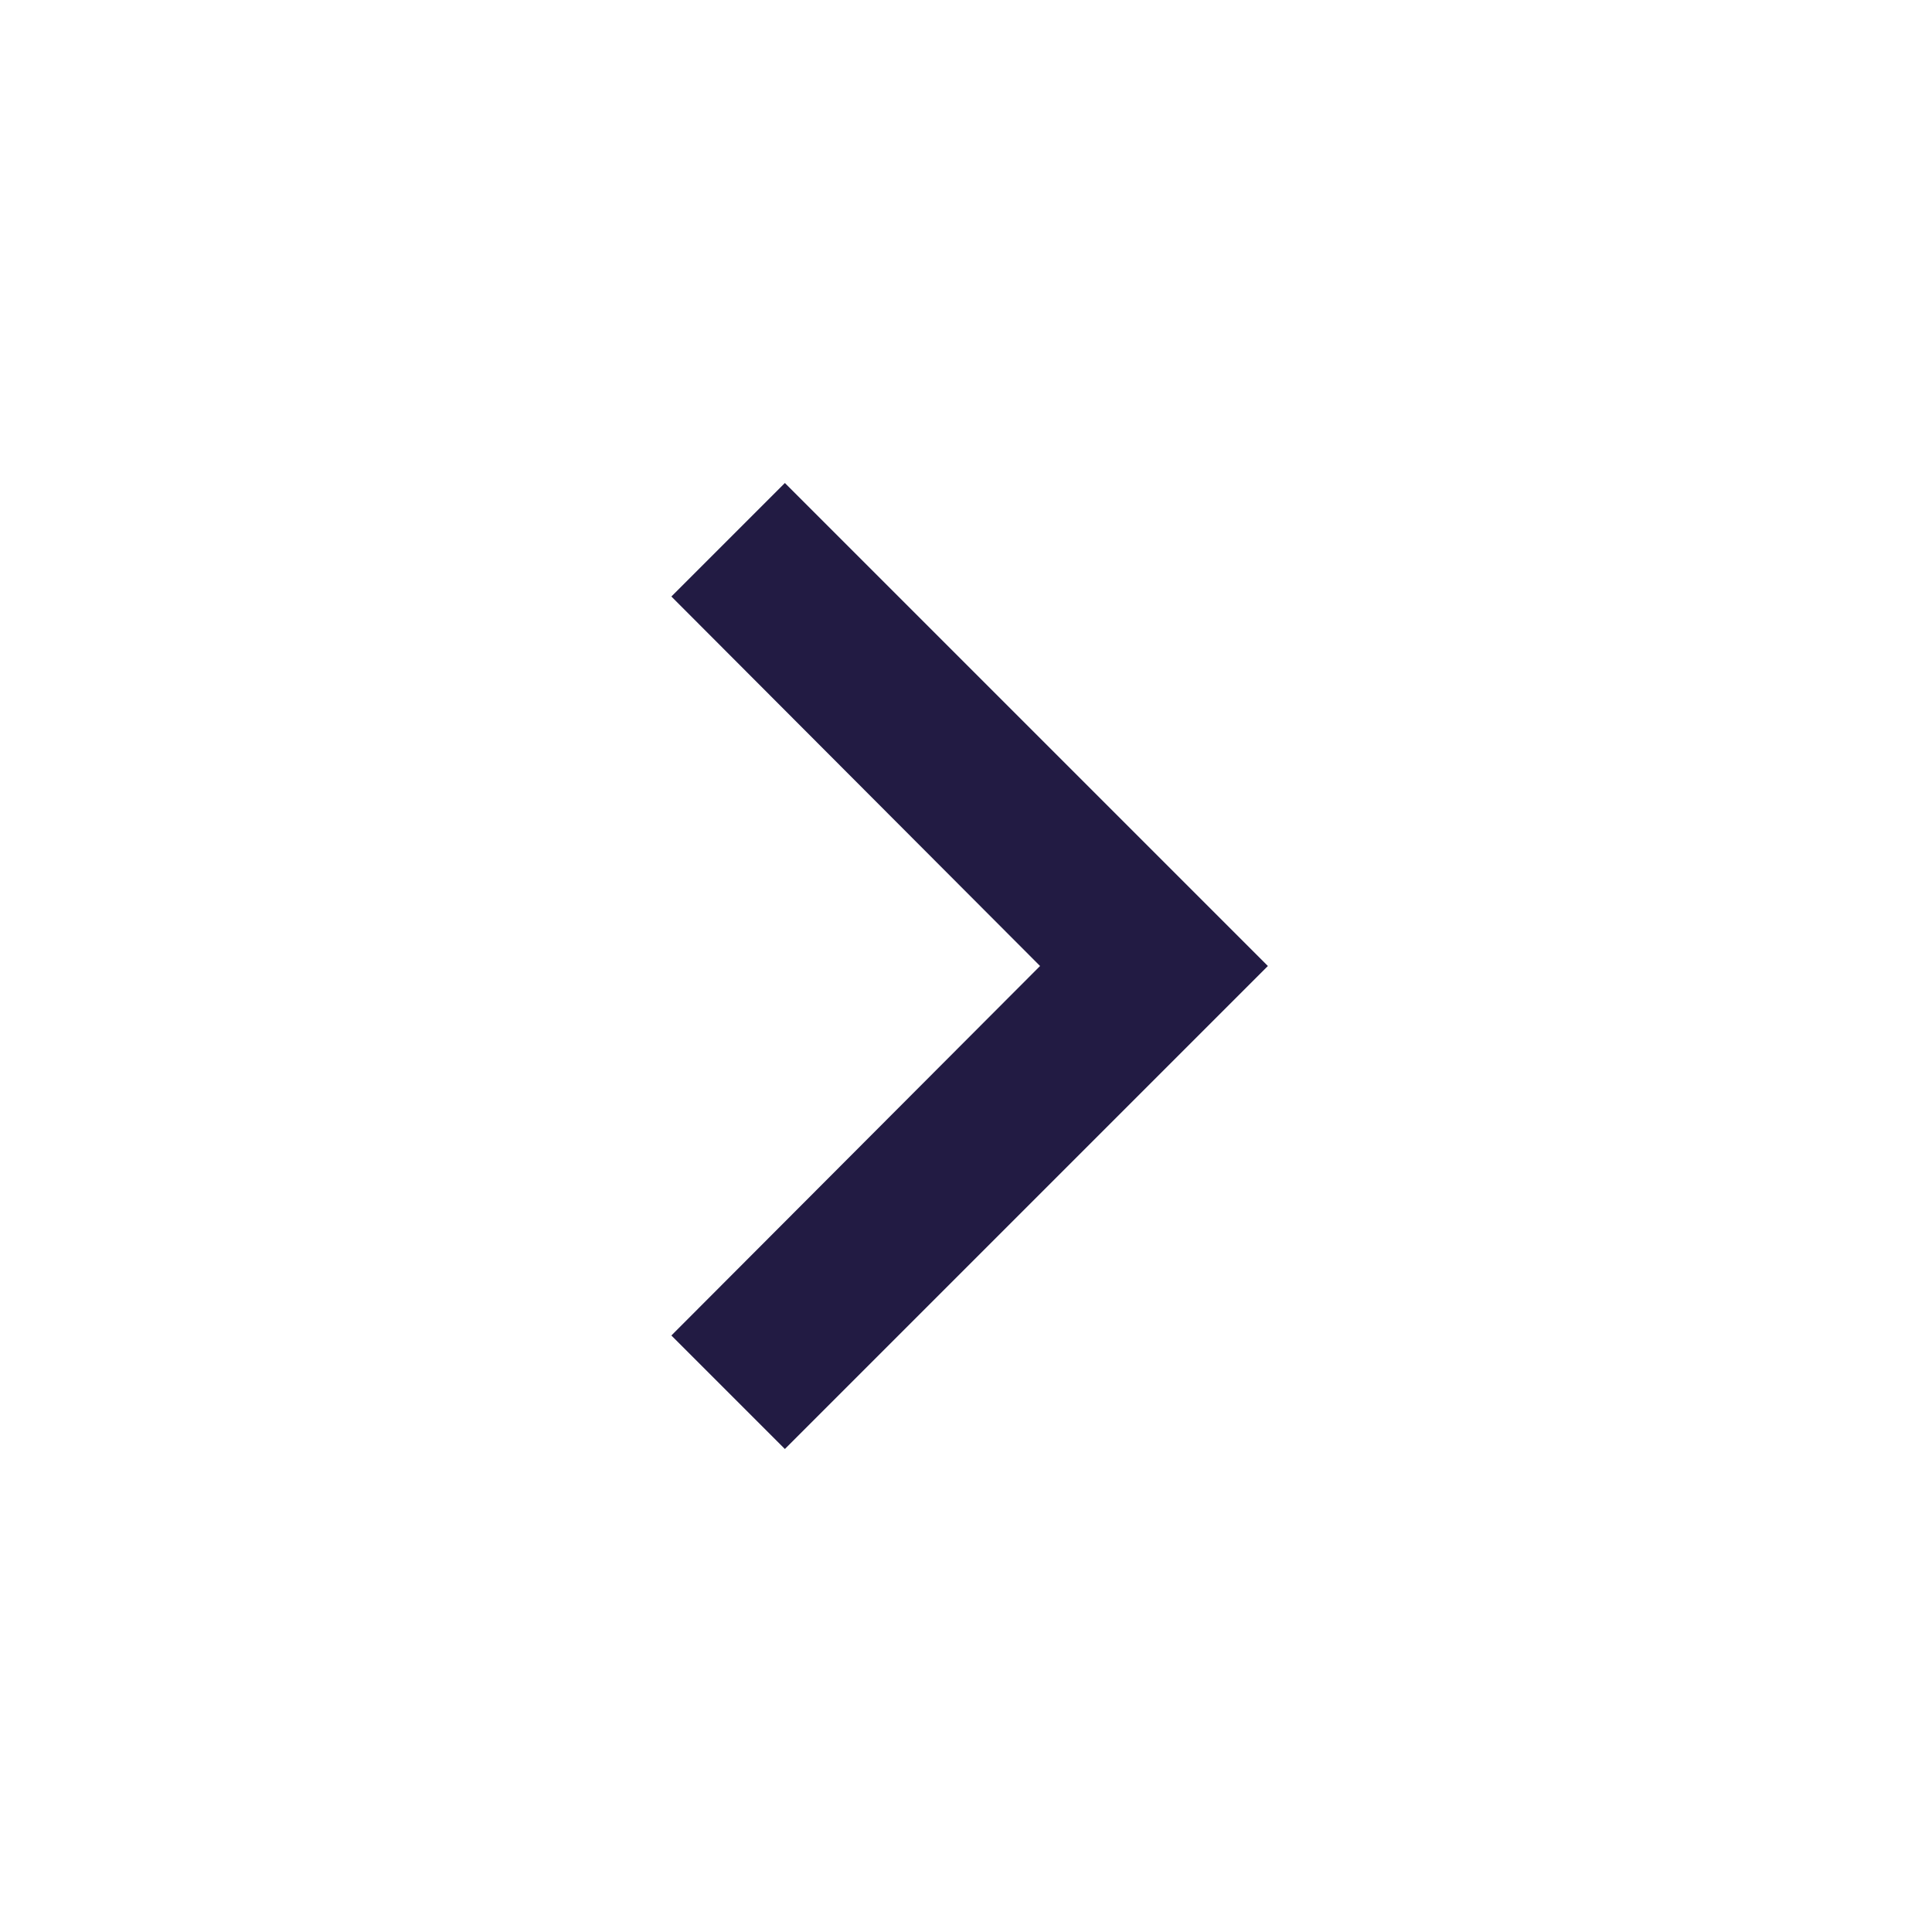<svg xmlns="http://www.w3.org/2000/svg" width="48" height="48" viewBox="0 0 48 48">
  <g fill="none" fill-rule="evenodd">
    <polygon fill="#221B43" points="2.82 1.68 12 10.84 21.18 1.68 24 4.5 12 16.5 0 4.5" transform="rotate(-90 25.5 10.5)"/>
    <rect width="48" height="48"/>
  </g>
</svg>
